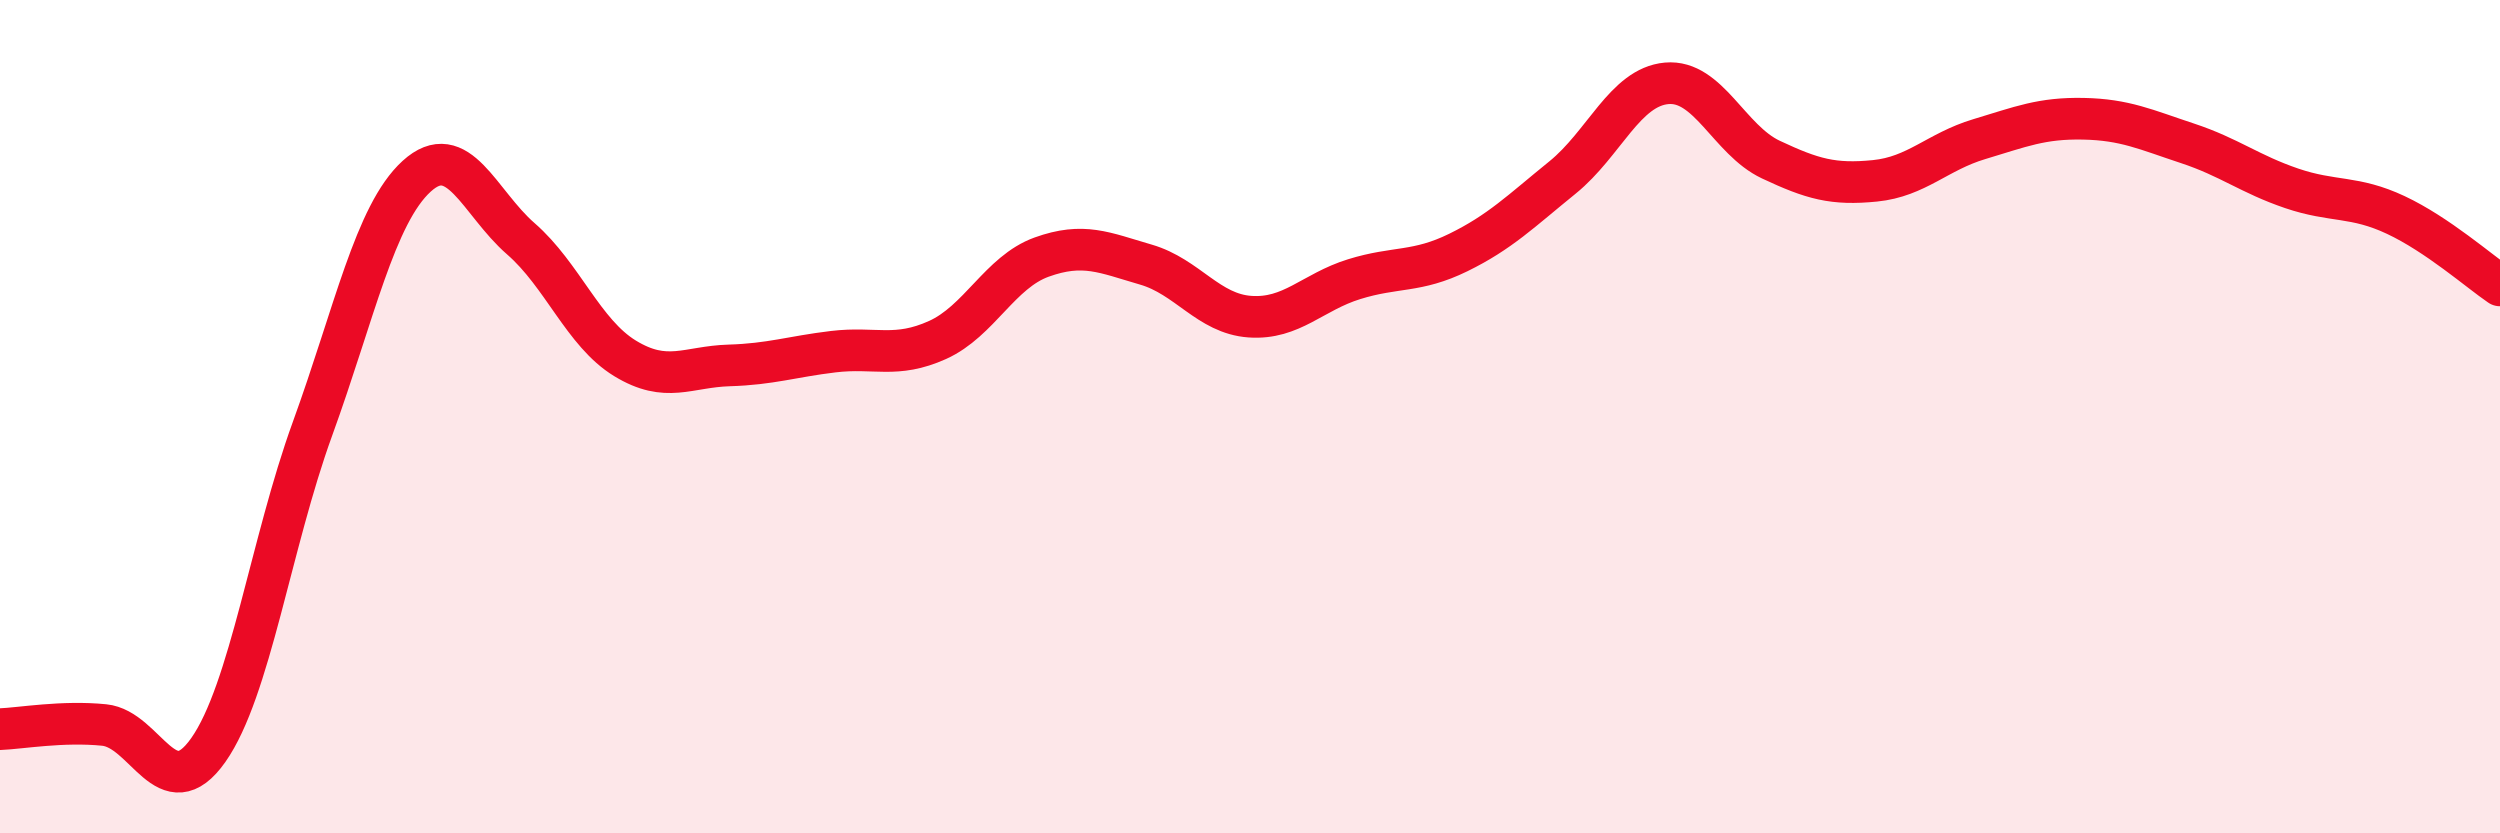 
    <svg width="60" height="20" viewBox="0 0 60 20" xmlns="http://www.w3.org/2000/svg">
      <path
        d="M 0,17.5 C 0.5,17.48 1.5,17.3 2.5,17.4 C 3.5,17.5 4,19.42 5,18 C 6,16.58 6.5,13.04 7.5,10.29 C 8.5,7.54 9,5.14 10,4.23 C 11,3.32 11.5,4.86 12.5,5.73 C 13.5,6.6 14,7.99 15,8.6 C 16,9.21 16.5,8.8 17.5,8.77 C 18.5,8.74 19,8.56 20,8.44 C 21,8.32 21.5,8.61 22.5,8.16 C 23.5,7.71 24,6.53 25,6.17 C 26,5.81 26.5,6.06 27.5,6.35 C 28.5,6.64 29,7.53 30,7.6 C 31,7.67 31.5,7.01 32.5,6.7 C 33.5,6.39 34,6.55 35,6.06 C 36,5.57 36.5,5.07 37.5,4.26 C 38.5,3.45 39,2.09 40,2 C 41,1.91 41.5,3.36 42.5,3.83 C 43.5,4.3 44,4.44 45,4.34 C 46,4.24 46.5,3.64 47.5,3.34 C 48.5,3.04 49,2.83 50,2.85 C 51,2.87 51.5,3.11 52.5,3.44 C 53.5,3.77 54,4.18 55,4.52 C 56,4.86 56.5,4.69 57.5,5.16 C 58.5,5.63 59.5,6.51 60,6.85L60 20L0 20Z"
        fill="#EB0A25"
        opacity="0.1"
        stroke-linecap="round"
        stroke-linejoin="round"
      />
      <path
        d="M 0,17.5 C 0.5,17.48 1.5,17.3 2.5,17.4 C 3.5,17.5 4,19.42 5,18 C 6,16.58 6.5,13.04 7.5,10.29 C 8.5,7.54 9,5.14 10,4.23 C 11,3.32 11.5,4.86 12.5,5.73 C 13.5,6.6 14,7.99 15,8.6 C 16,9.21 16.5,8.8 17.5,8.77 C 18.5,8.74 19,8.56 20,8.44 C 21,8.32 21.5,8.61 22.5,8.16 C 23.5,7.71 24,6.53 25,6.17 C 26,5.81 26.5,6.06 27.5,6.35 C 28.5,6.64 29,7.53 30,7.6 C 31,7.67 31.5,7.01 32.5,6.7 C 33.5,6.39 34,6.55 35,6.06 C 36,5.57 36.5,5.07 37.5,4.26 C 38.5,3.45 39,2.09 40,2 C 41,1.91 41.5,3.36 42.5,3.83 C 43.5,4.3 44,4.44 45,4.34 C 46,4.24 46.5,3.64 47.5,3.34 C 48.5,3.04 49,2.83 50,2.85 C 51,2.87 51.5,3.11 52.5,3.44 C 53.5,3.77 54,4.18 55,4.52 C 56,4.86 56.5,4.69 57.5,5.16 C 58.5,5.63 59.5,6.51 60,6.85"
        stroke="#EB0A25"
        stroke-width="1"
        fill="none"
        stroke-linecap="round"
        stroke-linejoin="round"
      />
    </svg>
  
